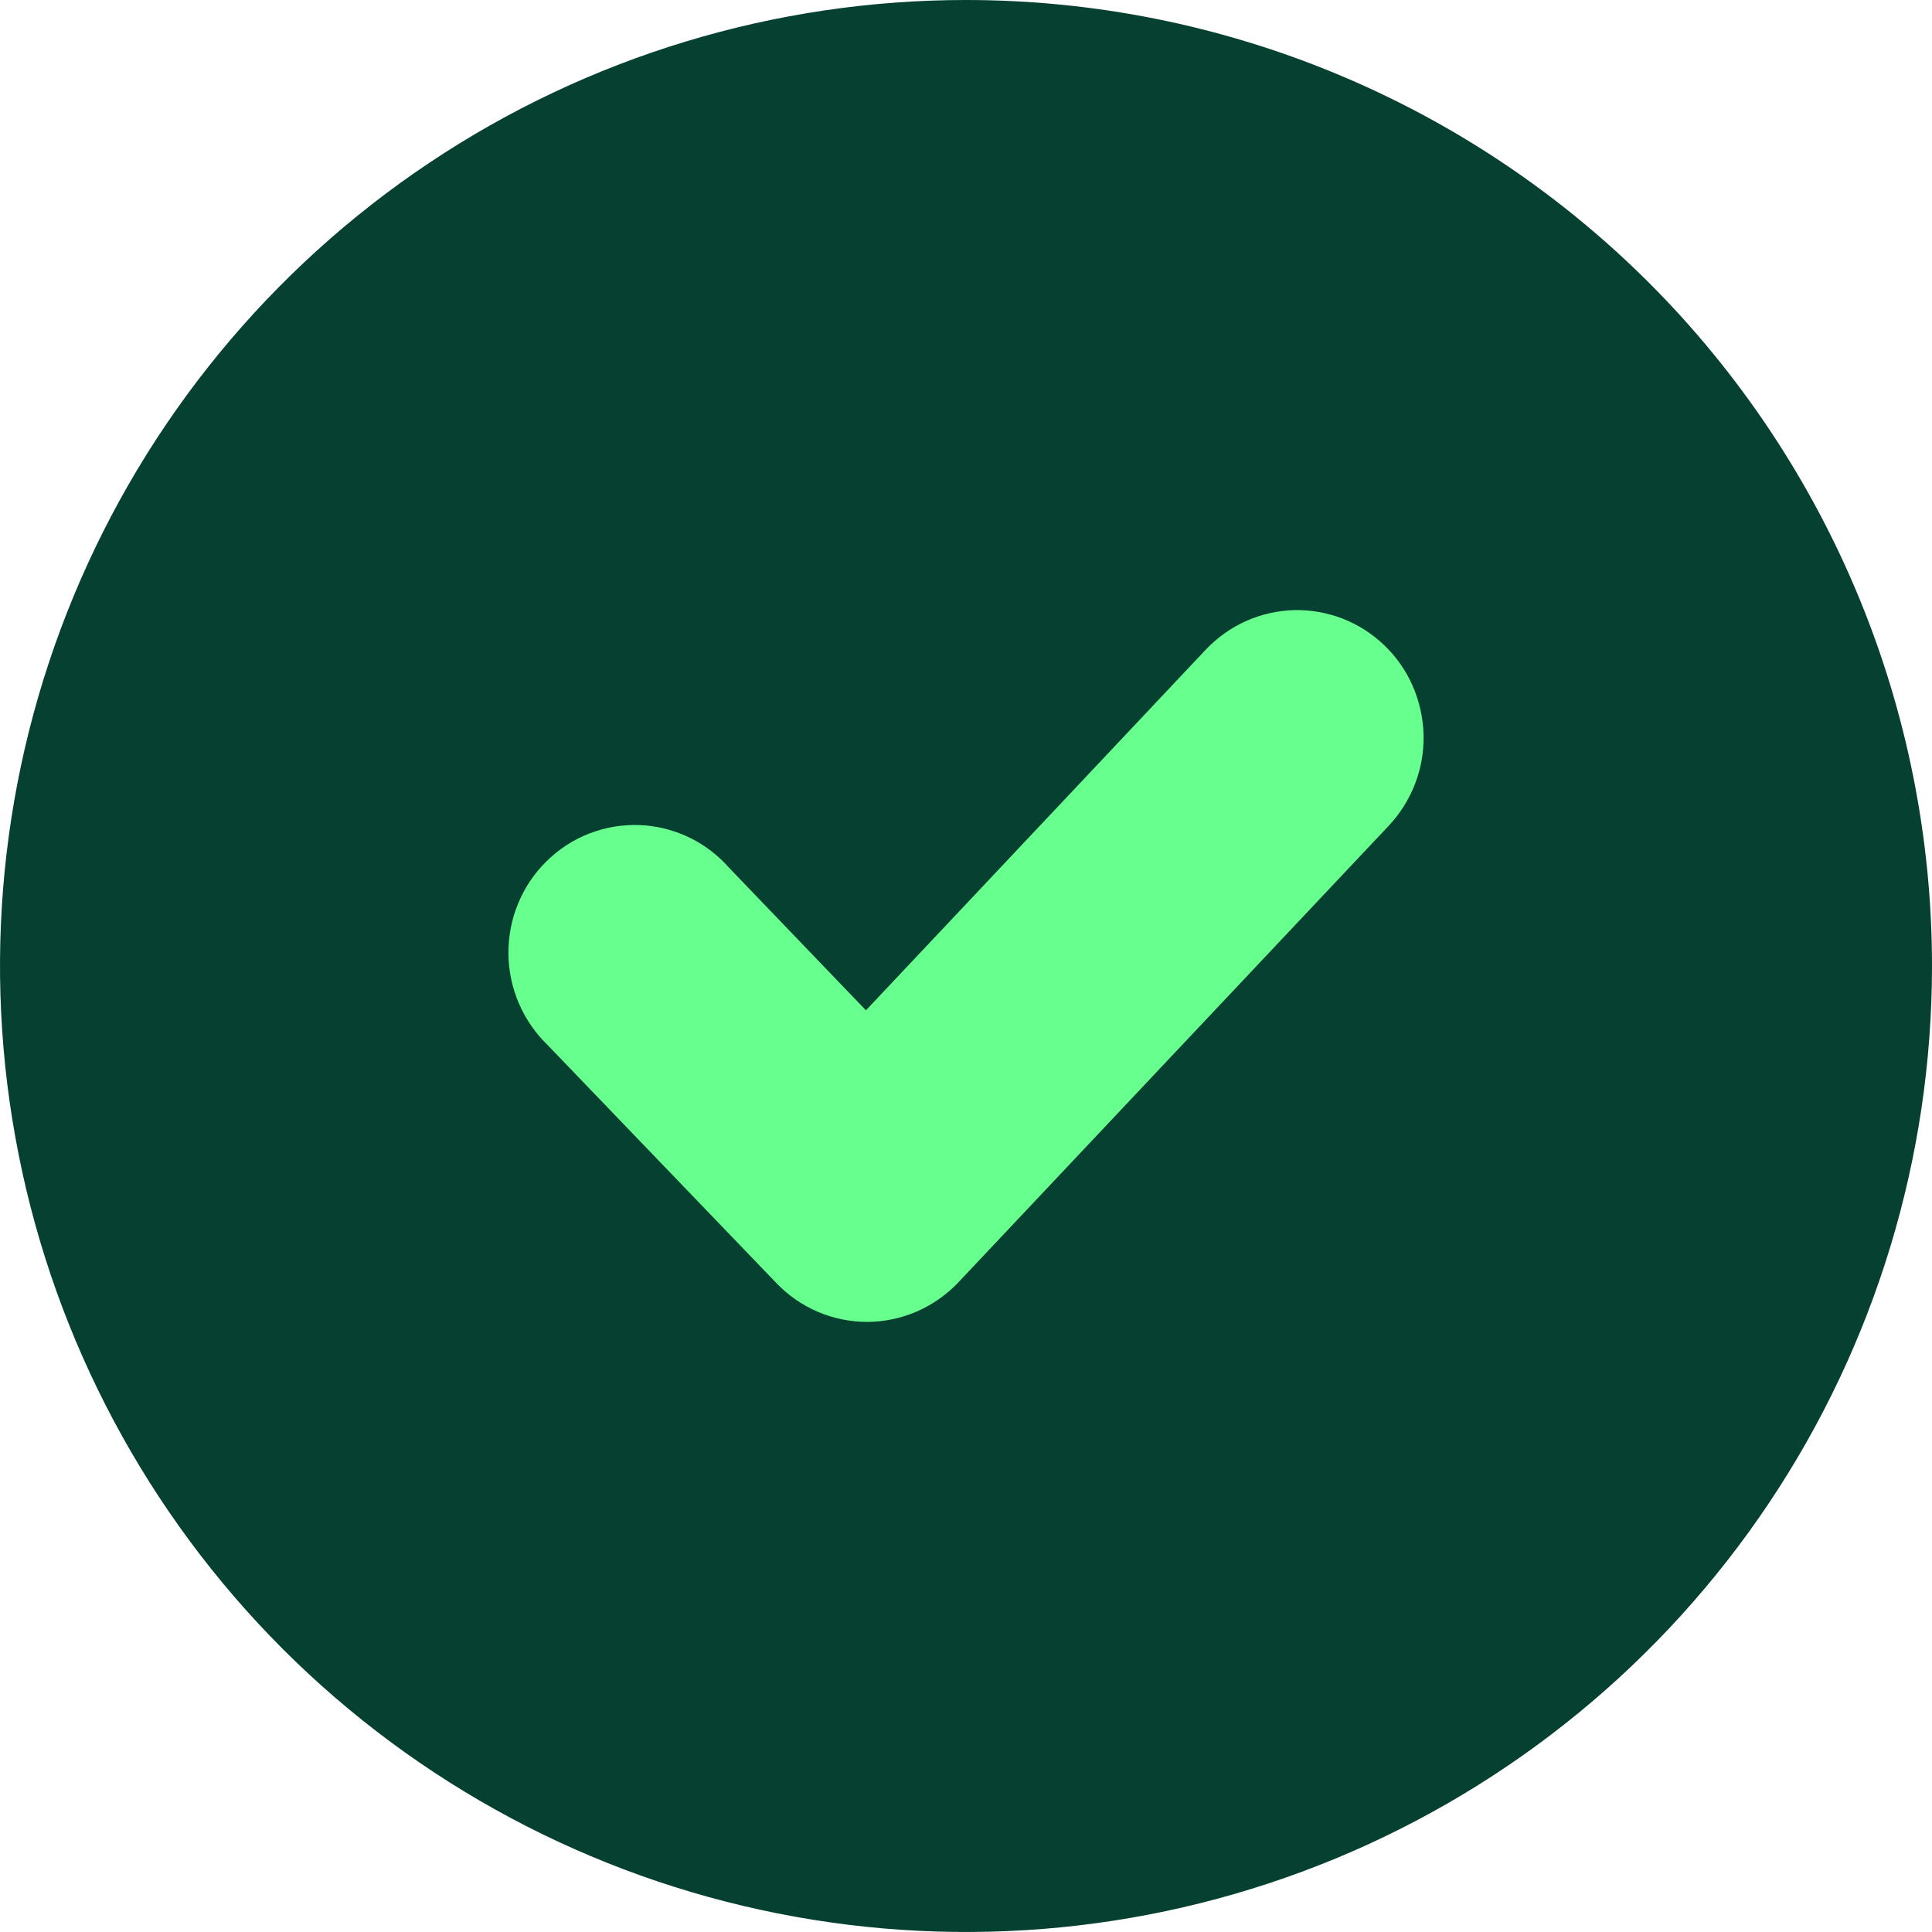 <svg width="19" height="19" viewBox="0 0 19 19" fill="none" xmlns="http://www.w3.org/2000/svg">
<path d="M9.5 0C7.621 0 5.784 0.557 4.222 1.601C2.66 2.645 1.442 4.129 0.723 5.865C0.004 7.6 -0.184 9.511 0.183 11.353C0.549 13.196 1.454 14.889 2.782 16.218C4.111 17.546 5.804 18.451 7.647 18.817C9.489 19.184 11.4 18.996 13.136 18.277C14.871 17.558 16.355 16.34 17.399 14.778C18.443 13.216 19 11.379 19 9.5C19 6.98 17.999 4.564 16.218 2.782C14.436 1.001 12.02 0 9.5 0Z" fill="#054031"/>
<path d="M13.658 8.12L9.425 12.611C9.31 12.733 9.171 12.83 9.018 12.897C8.865 12.964 8.699 12.999 8.532 13H8.527C8.361 13 8.196 12.966 8.043 12.901C7.89 12.835 7.752 12.74 7.636 12.619L5.39 10.282C5.268 10.165 5.171 10.025 5.104 9.87C5.037 9.715 5.001 9.547 5 9.378C4.999 9.208 5.031 9.04 5.096 8.884C5.161 8.727 5.256 8.586 5.377 8.468C5.497 8.35 5.64 8.257 5.796 8.197C5.953 8.136 6.12 8.108 6.288 8.114C6.456 8.12 6.62 8.161 6.772 8.233C6.924 8.305 7.059 8.408 7.171 8.535L8.516 9.936L11.857 6.39C11.97 6.271 12.104 6.175 12.253 6.108C12.403 6.041 12.563 6.005 12.726 6C12.889 5.996 13.052 6.025 13.204 6.084C13.356 6.143 13.495 6.232 13.614 6.346C13.732 6.459 13.827 6.595 13.893 6.746C13.959 6.897 13.995 7.059 14 7.224C14.004 7.389 13.976 7.553 13.917 7.706C13.858 7.86 13.77 8.001 13.658 8.12Z" fill="#67FF8D"/>
</svg>
